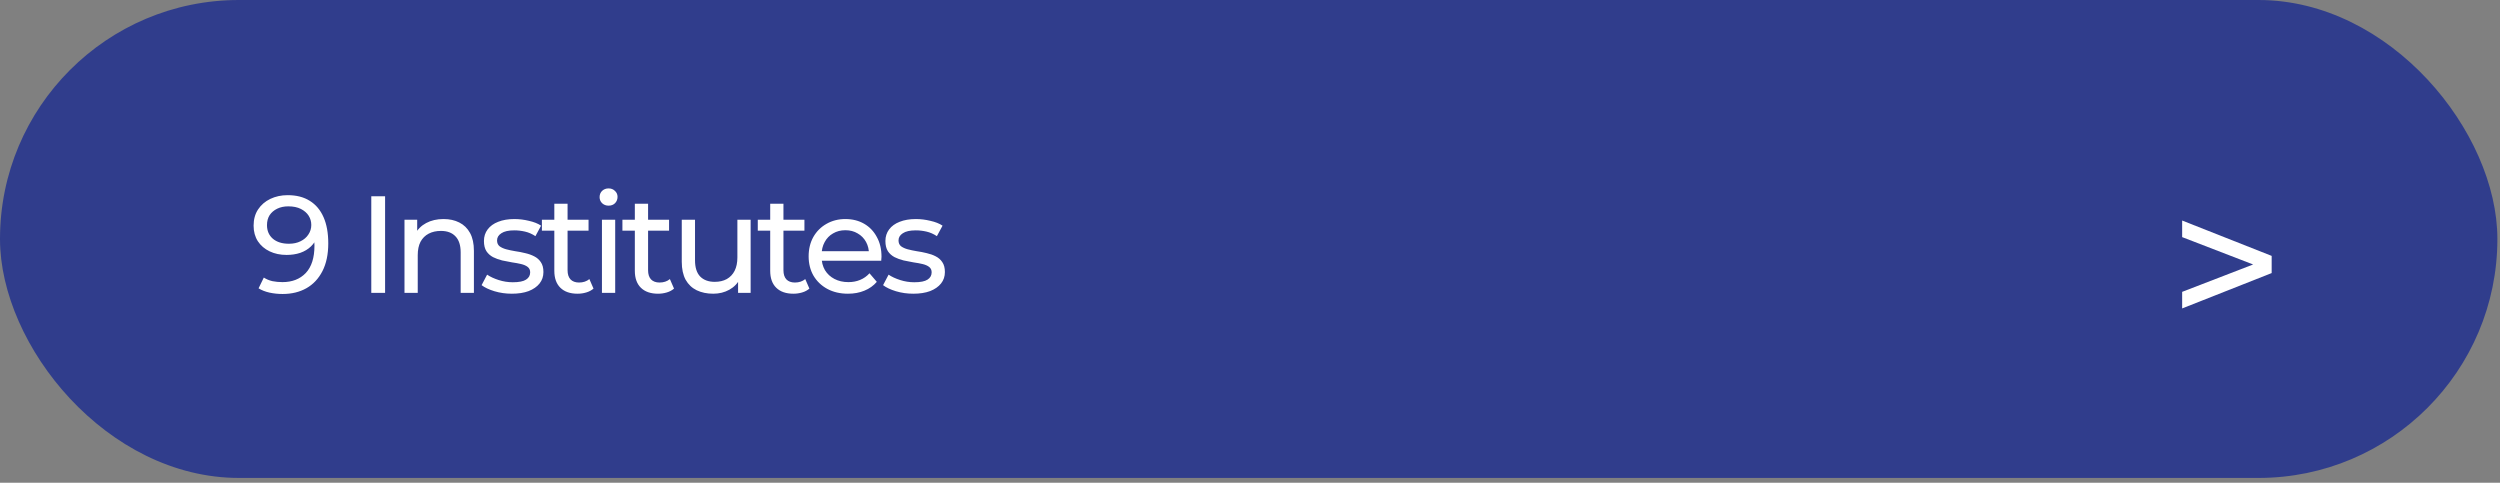 <?xml version="1.0" encoding="UTF-8"?> <svg xmlns="http://www.w3.org/2000/svg" width="347" height="67" viewBox="0 0 347 67" fill="none"><rect x="0" y="0" width="347" height="67" fill="#808080" stroke="none"/> <rect width="346.637" height="66.338" rx="33.169" fill="#303D8C"></rect> <path d="M302.883 42.811L315.307 37.902V35.517L302.883 30.609V32.911L314.392 37.348V36.072L302.883 40.509V42.811Z" fill="white"></path> <path d="M39.931 27.089C41.144 27.089 42.166 27.351 42.996 27.875C43.839 28.398 44.477 29.158 44.912 30.154C45.346 31.138 45.563 32.345 45.563 33.775C45.563 35.295 45.295 36.578 44.758 37.625C44.222 38.672 43.481 39.464 42.536 40.001C41.591 40.537 40.487 40.805 39.222 40.805C38.596 40.805 37.99 40.741 37.402 40.614C36.828 40.486 36.323 40.288 35.889 40.02L36.617 38.526C36.975 38.756 37.37 38.922 37.805 39.024C38.252 39.113 38.718 39.158 39.203 39.158C40.557 39.158 41.636 38.736 42.441 37.894C43.245 37.038 43.647 35.774 43.647 34.101C43.647 33.832 43.635 33.513 43.609 33.143C43.584 32.772 43.526 32.408 43.437 32.051L44.069 32.702C43.89 33.29 43.59 33.788 43.169 34.196C42.76 34.592 42.262 34.892 41.674 35.097C41.1 35.288 40.467 35.384 39.778 35.384C38.897 35.384 38.111 35.218 37.422 34.886C36.732 34.554 36.189 34.088 35.793 33.488C35.397 32.875 35.2 32.153 35.2 31.323C35.2 30.454 35.404 29.707 35.812 29.082C36.234 28.443 36.802 27.951 37.517 27.607C38.245 27.262 39.05 27.089 39.931 27.089ZM40.008 28.641C39.433 28.641 38.922 28.75 38.475 28.967C38.028 29.184 37.677 29.484 37.422 29.867C37.179 30.25 37.058 30.71 37.058 31.246C37.058 32.038 37.332 32.67 37.881 33.143C38.431 33.602 39.171 33.832 40.103 33.832C40.717 33.832 41.253 33.718 41.713 33.488C42.185 33.258 42.549 32.945 42.804 32.549C43.073 32.153 43.207 31.712 43.207 31.227C43.207 30.755 43.085 30.327 42.843 29.944C42.6 29.561 42.243 29.248 41.77 29.005C41.297 28.762 40.71 28.641 40.008 28.641ZM51.535 40.652V27.243H53.45V40.652H51.535ZM61.564 30.403C62.395 30.403 63.123 30.563 63.748 30.882C64.387 31.202 64.885 31.687 65.242 32.338C65.6 32.989 65.779 33.813 65.779 34.809V40.652H63.94V35.02C63.94 34.037 63.697 33.296 63.212 32.798C62.739 32.3 62.069 32.051 61.2 32.051C60.549 32.051 59.981 32.179 59.496 32.434C59.01 32.689 58.633 33.066 58.365 33.564C58.11 34.062 57.982 34.682 57.982 35.422V40.652H56.143V30.499H57.906V33.239L57.618 32.511C57.95 31.846 58.461 31.329 59.151 30.959C59.84 30.589 60.645 30.403 61.564 30.403ZM71.04 40.767C70.198 40.767 69.393 40.652 68.627 40.422C67.873 40.192 67.279 39.911 66.845 39.579L67.611 38.123C68.046 38.417 68.582 38.666 69.221 38.87C69.859 39.075 70.51 39.177 71.174 39.177C72.03 39.177 72.643 39.056 73.013 38.813C73.397 38.57 73.588 38.232 73.588 37.798C73.588 37.478 73.473 37.229 73.243 37.051C73.013 36.872 72.707 36.738 72.324 36.648C71.953 36.559 71.538 36.482 71.079 36.419C70.619 36.342 70.159 36.252 69.699 36.15C69.24 36.035 68.818 35.882 68.435 35.691C68.052 35.486 67.746 35.212 67.516 34.867C67.286 34.509 67.171 34.037 67.171 33.449C67.171 32.836 67.343 32.3 67.688 31.84C68.033 31.38 68.518 31.029 69.144 30.787C69.782 30.531 70.536 30.403 71.404 30.403C72.068 30.403 72.739 30.486 73.416 30.652C74.105 30.806 74.667 31.029 75.102 31.323L74.316 32.779C73.856 32.472 73.377 32.262 72.879 32.147C72.381 32.032 71.883 31.974 71.385 31.974C70.581 31.974 69.98 32.108 69.585 32.377C69.189 32.632 68.991 32.964 68.991 33.373C68.991 33.718 69.106 33.986 69.335 34.177C69.578 34.356 69.885 34.496 70.255 34.599C70.638 34.701 71.059 34.79 71.519 34.867C71.979 34.931 72.439 35.02 72.898 35.135C73.358 35.237 73.773 35.384 74.144 35.576C74.527 35.767 74.833 36.035 75.063 36.38C75.306 36.725 75.427 37.185 75.427 37.759C75.427 38.372 75.248 38.902 74.891 39.349C74.533 39.796 74.029 40.148 73.377 40.403C72.726 40.646 71.947 40.767 71.04 40.767ZM80.158 40.767C79.137 40.767 78.345 40.492 77.783 39.943C77.221 39.394 76.94 38.609 76.94 37.587V28.277H78.779V37.51C78.779 38.059 78.913 38.481 79.181 38.775C79.462 39.068 79.858 39.215 80.369 39.215C80.944 39.215 81.423 39.056 81.806 38.736L82.38 40.058C82.099 40.301 81.761 40.48 81.365 40.595C80.982 40.709 80.58 40.767 80.158 40.767ZM75.216 32.013V30.499H81.691V32.013H75.216ZM83.55 40.652V30.499H85.389V40.652H83.55ZM84.47 28.545C84.112 28.545 83.812 28.43 83.569 28.201C83.339 27.971 83.224 27.69 83.224 27.358C83.224 27.013 83.339 26.725 83.569 26.496C83.812 26.266 84.112 26.151 84.47 26.151C84.827 26.151 85.121 26.266 85.351 26.496C85.593 26.713 85.715 26.987 85.715 27.319C85.715 27.664 85.6 27.958 85.37 28.201C85.14 28.43 84.84 28.545 84.47 28.545ZM91.333 40.767C90.312 40.767 89.52 40.492 88.958 39.943C88.396 39.394 88.115 38.609 88.115 37.587V28.277H89.954V37.51C89.954 38.059 90.088 38.481 90.356 38.775C90.637 39.068 91.033 39.215 91.544 39.215C92.119 39.215 92.597 39.056 92.981 38.736L93.555 40.058C93.274 40.301 92.936 40.48 92.54 40.595C92.157 40.709 91.755 40.767 91.333 40.767ZM86.391 32.013V30.499H92.866V32.013H86.391ZM98.997 40.767C98.129 40.767 97.362 40.607 96.698 40.288C96.047 39.969 95.536 39.483 95.166 38.832C94.808 38.168 94.629 37.338 94.629 36.342V30.499H96.468V36.131C96.468 37.127 96.704 37.874 97.177 38.372C97.662 38.87 98.339 39.12 99.208 39.12C99.846 39.12 100.402 38.992 100.874 38.736C101.347 38.468 101.711 38.085 101.966 37.587C102.222 37.076 102.349 36.463 102.349 35.748V30.499H104.188V40.652H102.445V37.913L102.732 38.641C102.4 39.318 101.902 39.841 101.238 40.211C100.574 40.582 99.827 40.767 98.997 40.767ZM110.122 40.767C109.1 40.767 108.309 40.492 107.747 39.943C107.185 39.394 106.904 38.609 106.904 37.587V28.277H108.743V37.51C108.743 38.059 108.877 38.481 109.145 38.775C109.426 39.068 109.822 39.215 110.333 39.215C110.907 39.215 111.386 39.056 111.769 38.736L112.344 40.058C112.063 40.301 111.725 40.48 111.329 40.595C110.946 40.709 110.543 40.767 110.122 40.767ZM105.18 32.013V30.499H111.655V32.013H105.18ZM117.698 40.767C116.613 40.767 115.655 40.544 114.825 40.096C114.007 39.65 113.369 39.036 112.909 38.258C112.462 37.478 112.239 36.584 112.239 35.576C112.239 34.567 112.456 33.673 112.89 32.894C113.337 32.115 113.943 31.508 114.71 31.074C115.489 30.627 116.363 30.403 117.334 30.403C118.317 30.403 119.186 30.62 119.939 31.055C120.693 31.489 121.28 32.102 121.702 32.894C122.136 33.673 122.353 34.586 122.353 35.633C122.353 35.71 122.347 35.799 122.334 35.901C122.334 36.003 122.327 36.099 122.315 36.189H113.675V34.867H121.357L120.61 35.327C120.623 34.675 120.488 34.094 120.208 33.583C119.927 33.072 119.537 32.677 119.039 32.396C118.554 32.102 117.985 31.955 117.334 31.955C116.696 31.955 116.127 32.102 115.629 32.396C115.131 32.677 114.742 33.079 114.461 33.602C114.18 34.113 114.039 34.701 114.039 35.365V35.671C114.039 36.348 114.192 36.955 114.499 37.491C114.818 38.015 115.259 38.423 115.821 38.717C116.383 39.011 117.028 39.158 117.756 39.158C118.356 39.158 118.898 39.056 119.384 38.851C119.882 38.647 120.316 38.34 120.686 37.932L121.702 39.12C121.242 39.656 120.667 40.065 119.978 40.346C119.301 40.627 118.541 40.767 117.698 40.767ZM126.765 40.767C125.922 40.767 125.117 40.652 124.351 40.422C123.598 40.192 123.004 39.911 122.57 39.579L123.336 38.123C123.77 38.417 124.306 38.666 124.945 38.87C125.583 39.075 126.235 39.177 126.899 39.177C127.755 39.177 128.368 39.056 128.738 38.813C129.121 38.57 129.313 38.232 129.313 37.798C129.313 37.478 129.198 37.229 128.968 37.051C128.738 36.872 128.431 36.738 128.048 36.648C127.678 36.559 127.263 36.482 126.803 36.419C126.343 36.342 125.884 36.252 125.424 36.15C124.964 36.035 124.543 35.882 124.16 35.691C123.776 35.486 123.47 35.212 123.24 34.867C123.01 34.509 122.895 34.037 122.895 33.449C122.895 32.836 123.068 32.3 123.412 31.84C123.757 31.38 124.243 31.029 124.868 30.787C125.507 30.531 126.26 30.403 127.129 30.403C127.793 30.403 128.463 30.486 129.14 30.652C129.83 30.806 130.392 31.029 130.826 31.323L130.04 32.779C129.581 32.472 129.102 32.262 128.604 32.147C128.106 32.032 127.608 31.974 127.11 31.974C126.305 31.974 125.705 32.108 125.309 32.377C124.913 32.632 124.715 32.964 124.715 33.373C124.715 33.718 124.83 33.986 125.06 34.177C125.303 34.356 125.609 34.496 125.979 34.599C126.362 34.701 126.784 34.79 127.244 34.867C127.703 34.931 128.163 35.02 128.623 35.135C129.083 35.237 129.498 35.384 129.868 35.576C130.251 35.767 130.558 36.035 130.788 36.38C131.03 36.725 131.152 37.185 131.152 37.759C131.152 38.372 130.973 38.902 130.615 39.349C130.258 39.796 129.753 40.148 129.102 40.403C128.451 40.646 127.672 40.767 126.765 40.767Z" fill="white"></path> </svg> 